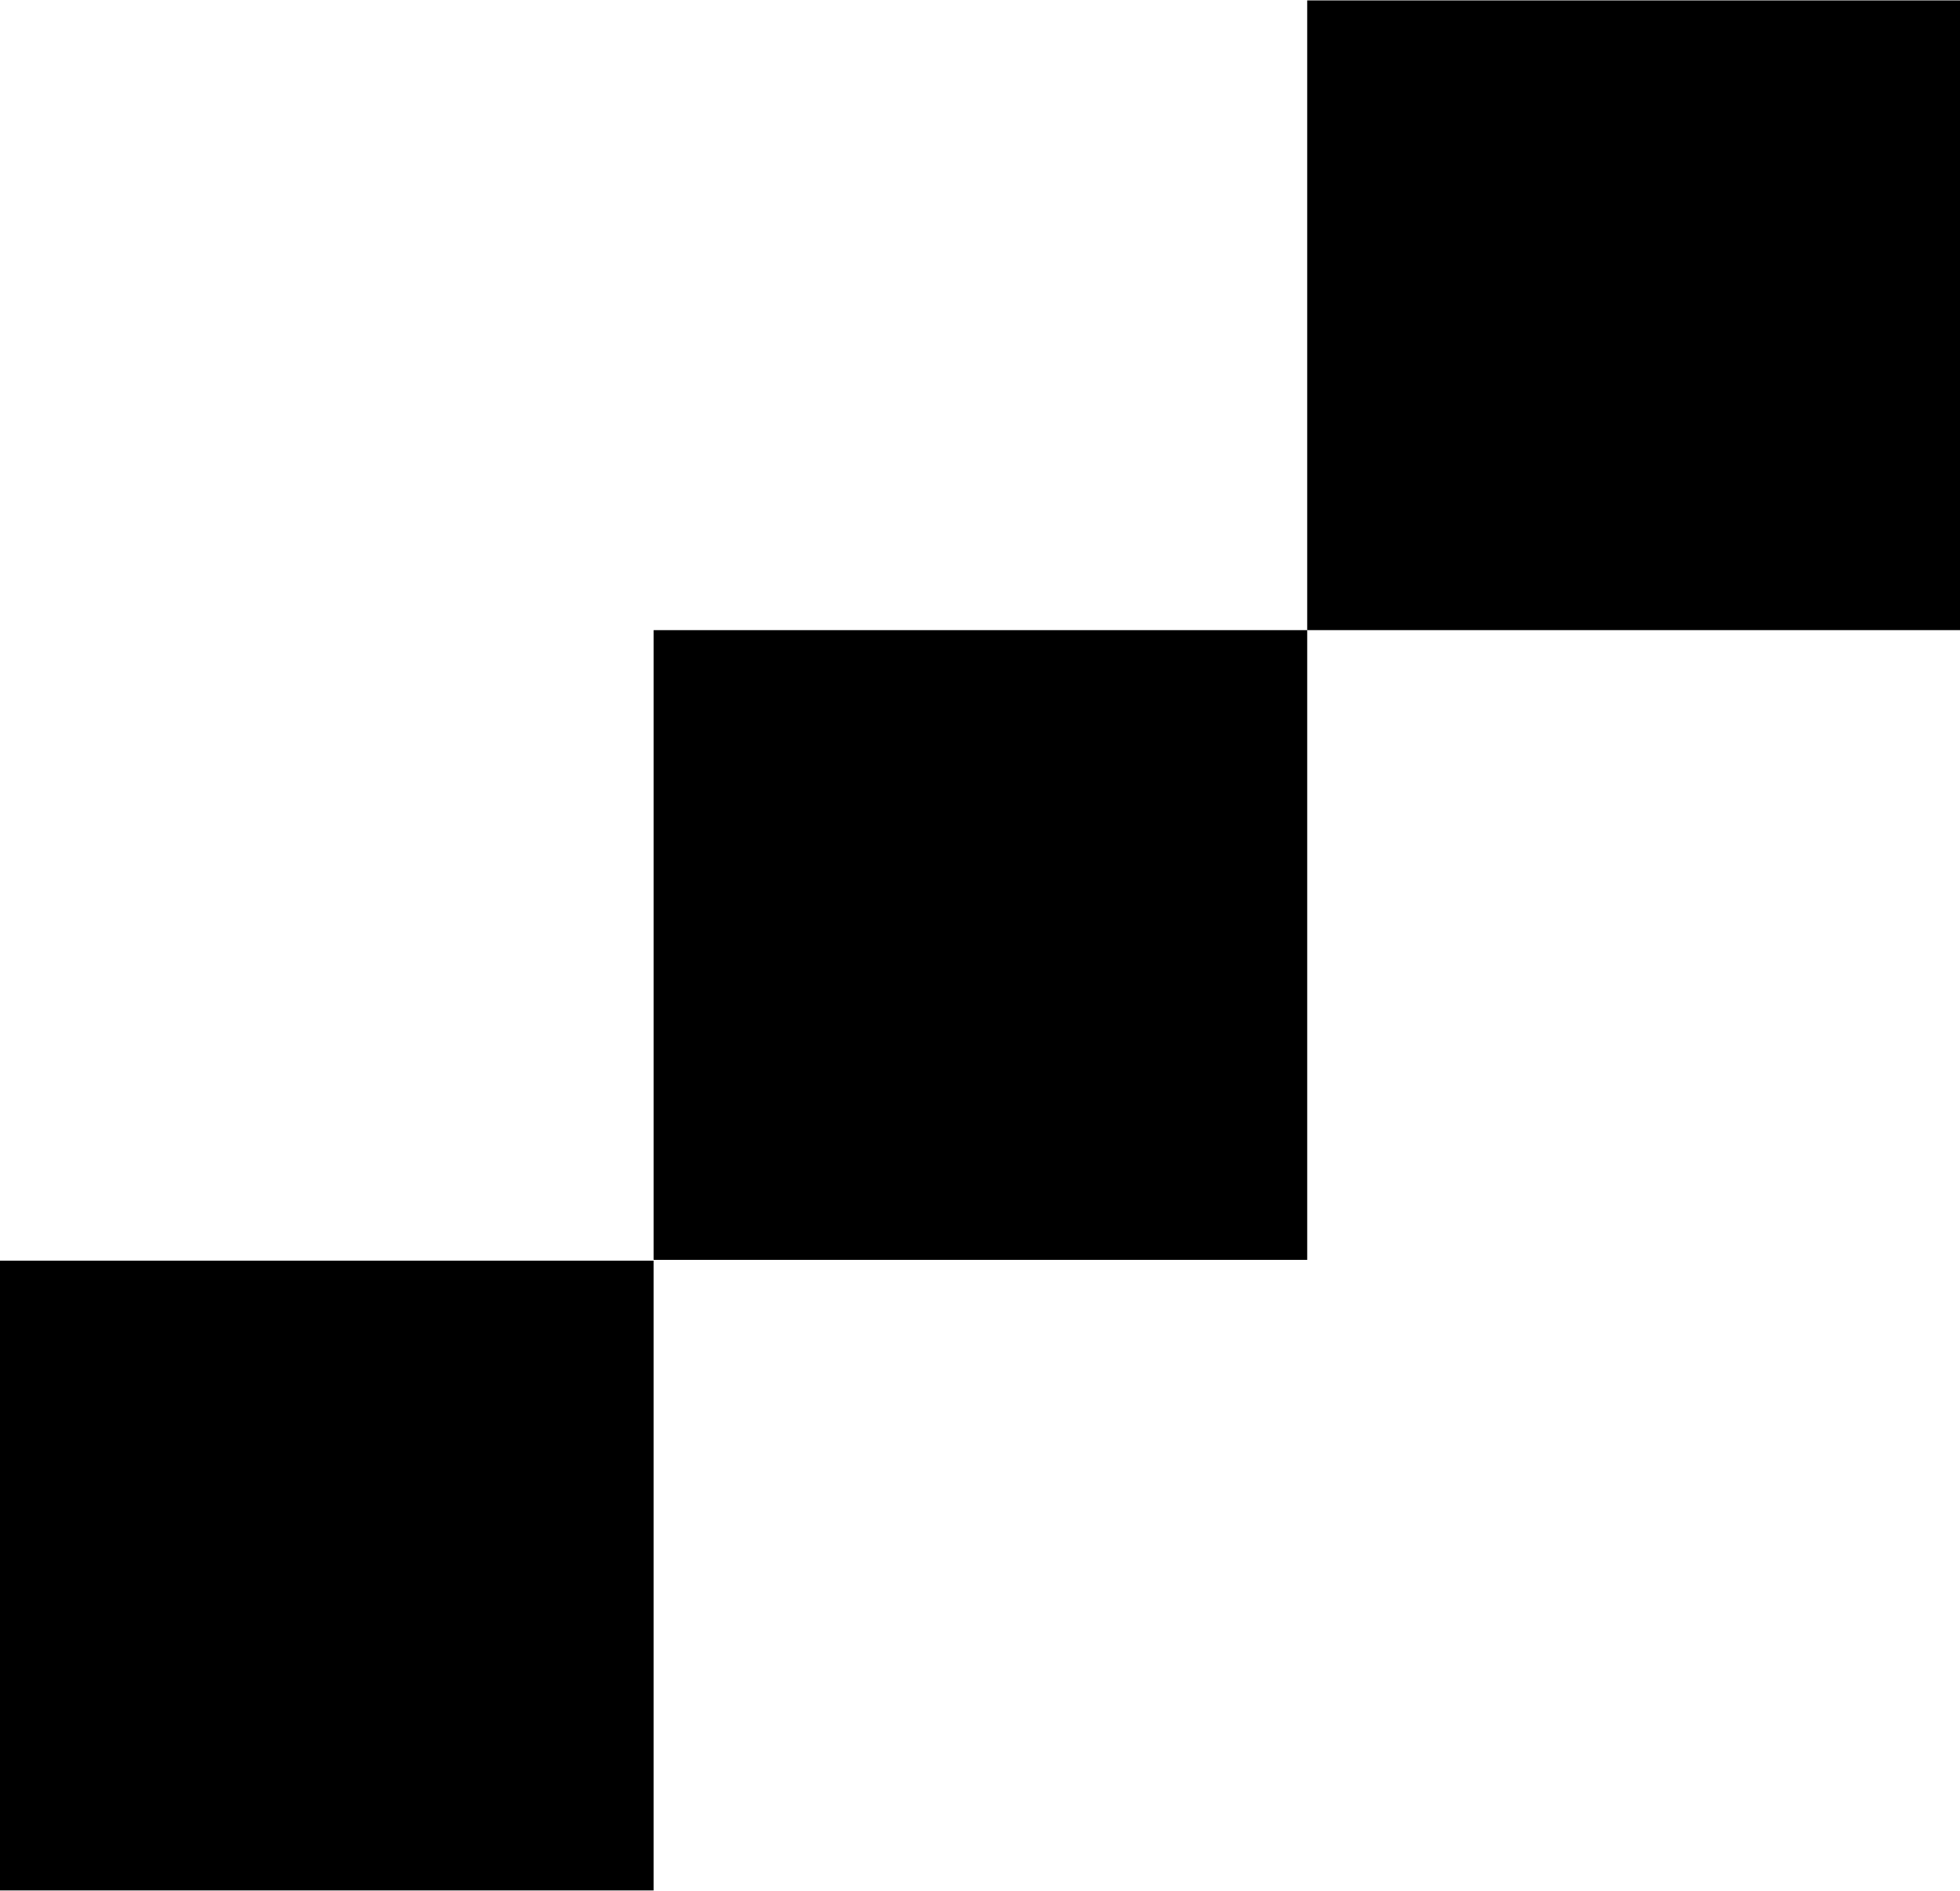 <?xml version="1.0" encoding="UTF-8"?>
<svg xmlns="http://www.w3.org/2000/svg" width="425" height="410" viewBox="0 0 425 410" fill="none">
  <g clip-path="url(#clip0_2676_7393)">
    <g clip-path="url(#clip1_2676_7393)">
      <path d="M141.725 273.361L0 273.361L0 409.91L141.725 409.91L141.725 273.361Z" fill="black"></path>
      <path d="M283.451 136.638L141.726 136.638L141.726 273.186L283.451 273.186V136.638Z" fill="black"></path>
      <path d="M425.175 0.089L283.45 0.089L283.45 136.638L425.175 136.638V0.089Z" fill="black"></path>
    </g>
  </g>
  <defs>
    <clipPath id="clip0_2676_7393">
      <rect width="425" height="410" fill="white"></rect>
    </clipPath>
    <clipPath id="clip1_2676_7393">
      <rect width="425" height="409.821" fill="white" transform="translate(0 0.089)"></rect>
    </clipPath>
  </defs>
</svg>
